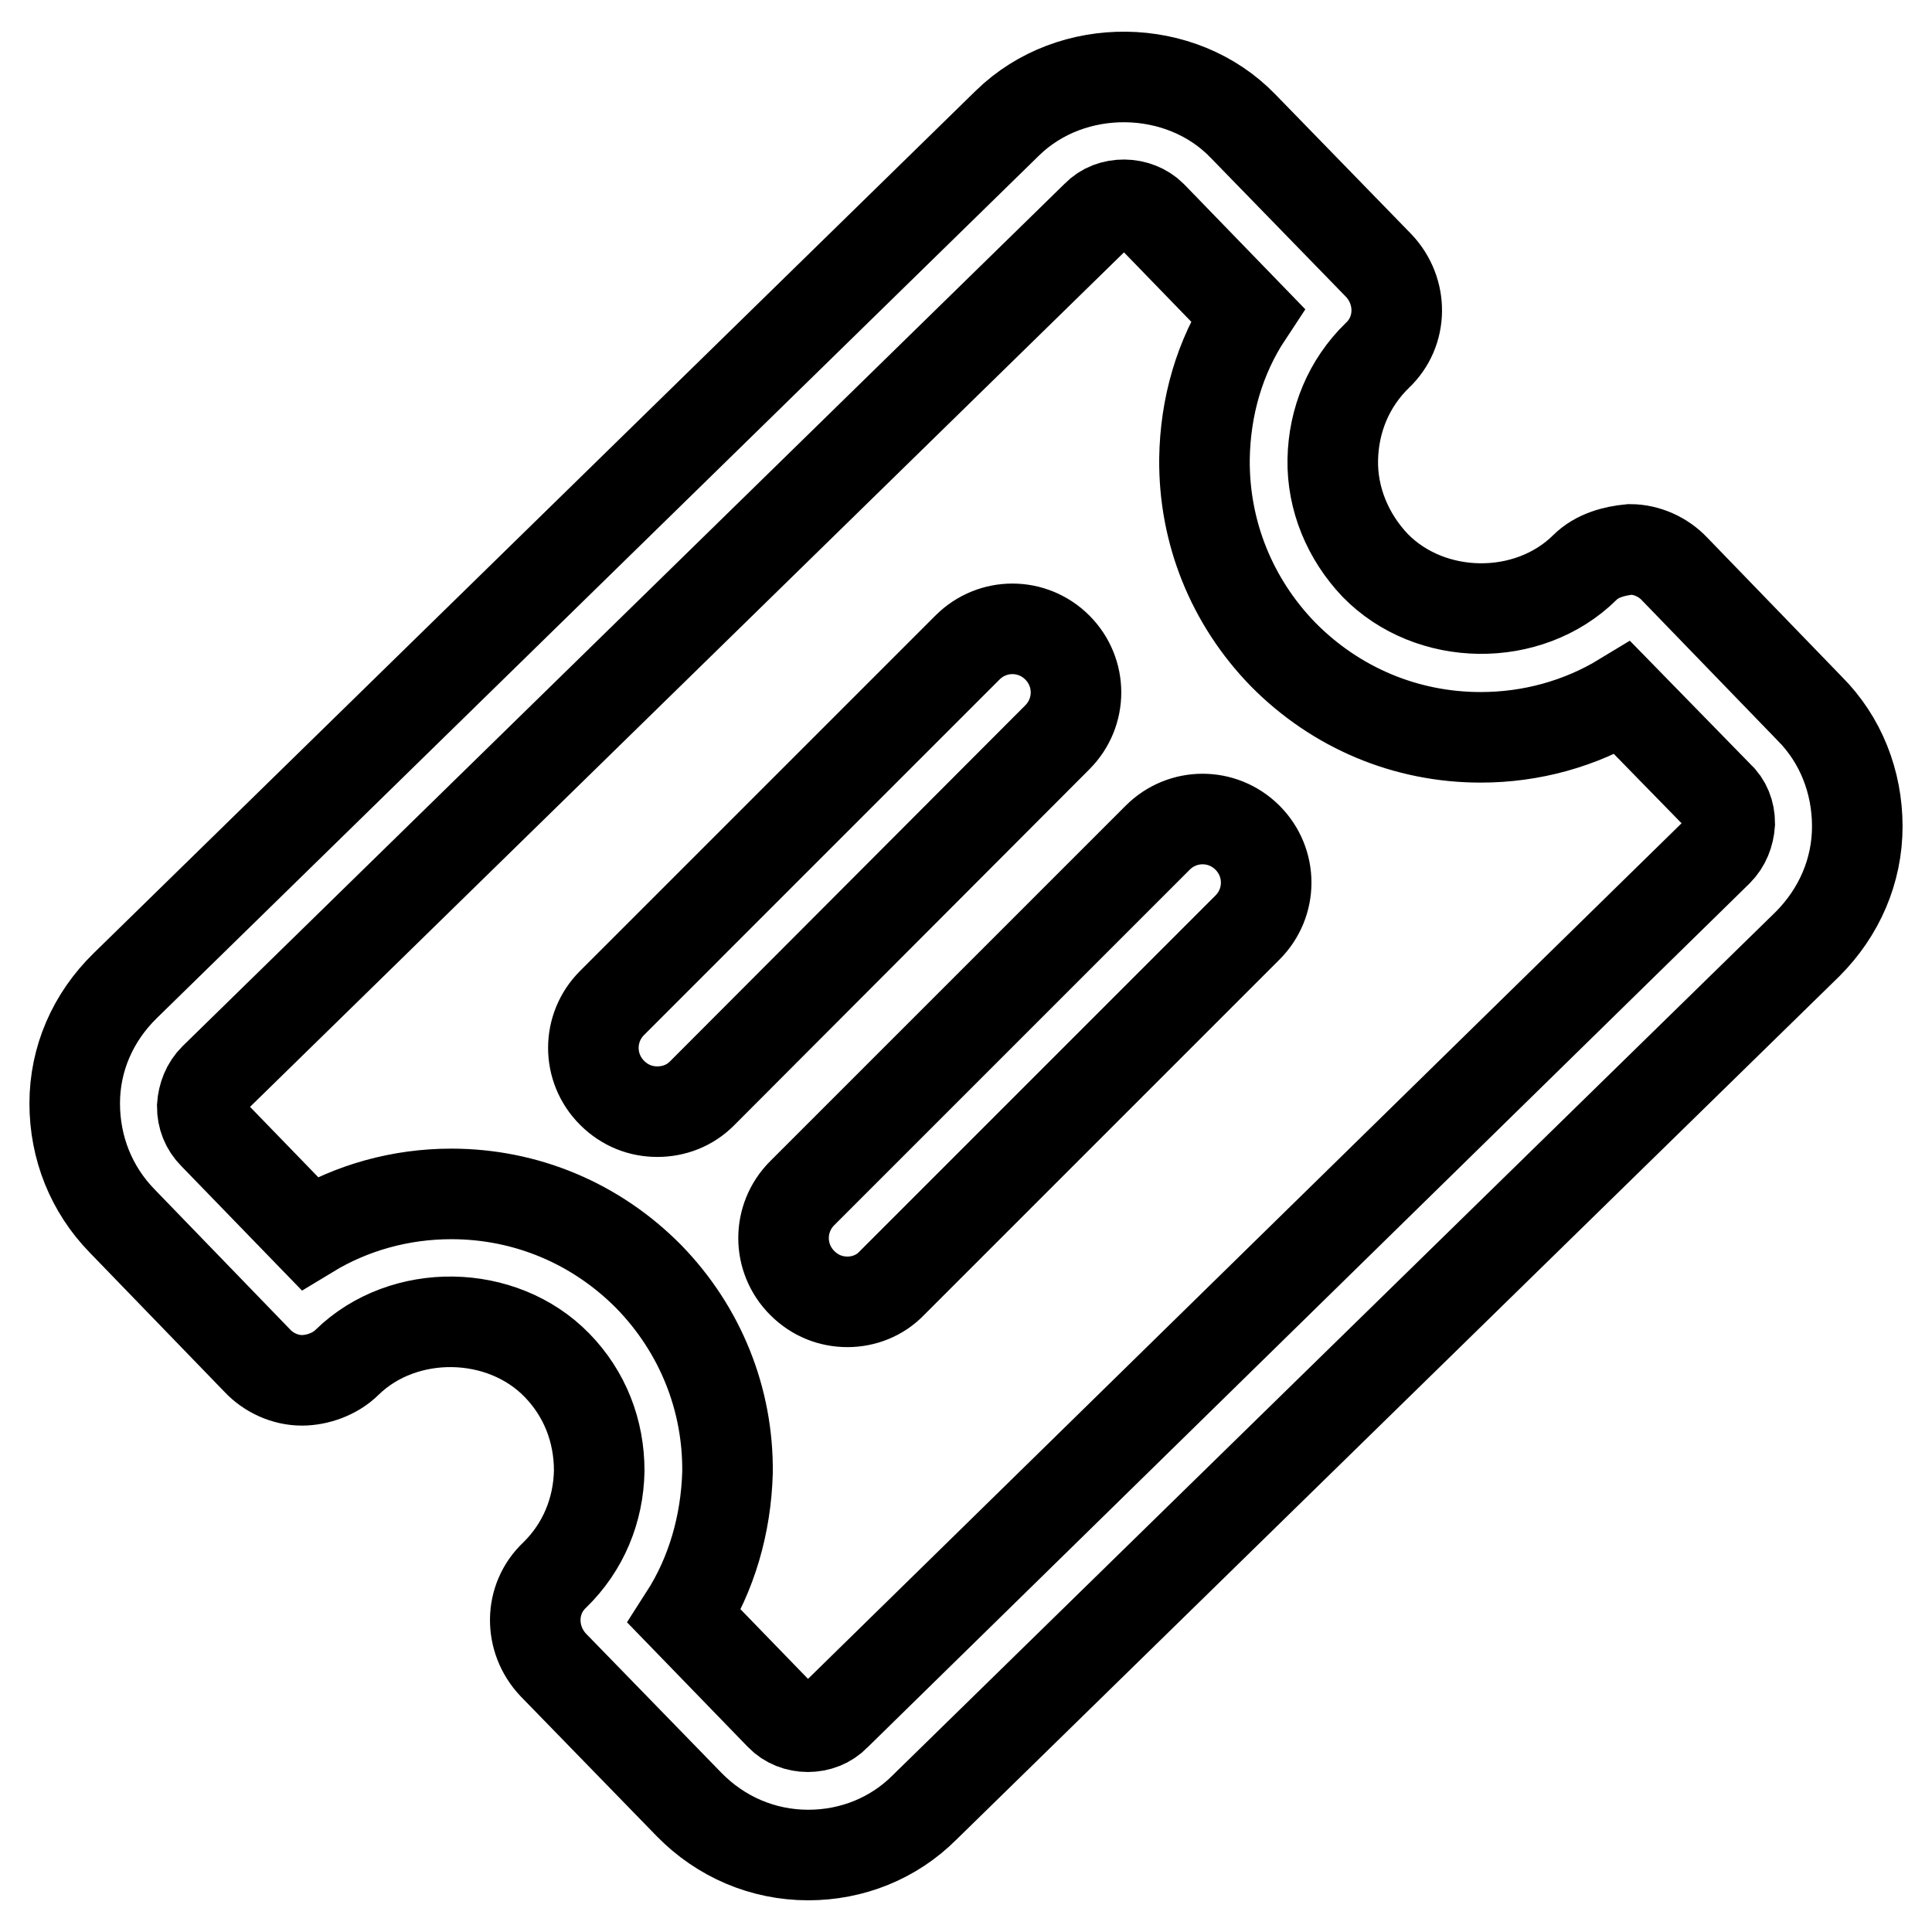<?xml version="1.0" encoding="utf-8"?>
<!-- Svg Vector Icons : http://www.onlinewebfonts.com/icon -->
<!DOCTYPE svg PUBLIC "-//W3C//DTD SVG 1.1//EN" "http://www.w3.org/Graphics/SVG/1.1/DTD/svg11.dtd">
<svg version="1.1" xmlns="http://www.w3.org/2000/svg" xmlns:xlink="http://www.w3.org/1999/xlink" x="0px" y="0px" viewBox="0 0 256 256" enable-background="new 0 0 256 256" xml:space="preserve">
<g> <path stroke-width="12" fill-opacity="0" stroke="#000000"  d="M107.1,245.8c-6,0-11.6-2.4-15.8-6.7l-18-18.5c-3.2-3.4-3.2-8.7,0.2-11.9c3.8-3.7,5.8-8.6,5.9-13.8 c0-5.3-1.9-10.2-5.6-14c-7.3-7.5-20.3-7.7-27.8-0.4c-1.6,1.6-4,2.4-6,2.4c-2.2,0-4.4-1-5.9-2.6l-17.9-18.5 c-4.1-4.2-6.3-9.7-6.3-15.6c0-5.9,2.4-11.4,6.7-15.6L133.5,16.3c8.5-8.3,23-8.1,31.2,0.4l18,18.5c3.2,3.4,3.2,8.7-0.2,11.9 c-3.8,3.7-5.8,8.6-5.9,13.8c-0.1,5.2,2,10.2,5.6,14c7.3,7.5,20.3,7.7,27.8,0.3c1.6-1.6,3.9-2.2,6-2.4c2.2,0,4.4,1,5.9,2.6 l17.9,18.5c4.1,4.1,6.3,9.7,6.3,15.6c0,5.9-2.4,11.4-6.6,15.6L122.5,239.5C118.4,243.6,112.9,245.8,107.1,245.8z M90.7,214.2 l12.7,13.1c1.9,2,5.4,2,7.3,0l116.9-114.5c1-1,1.5-2.3,1.6-3.7c0-1.4-0.5-2.7-1.5-3.6L215,92.5c-5.6,3.4-12.1,5.2-18.8,5.2 c-9.9,0-19.2-3.9-26.2-11c-6.8-7-10.5-16.2-10.4-25.9c0.1-6.9,2-13.5,5.7-19.1l-12.7-13.1c-1.9-1.9-5.4-2-7.3,0L28.4,142.9 c-1,1-1.5,2.3-1.6,3.7c0,1.4,0.5,2.7,1.5,3.7L41,163.4c5.6-3.4,12.1-5.2,18.8-5.2c9.9,0,19.2,3.9,26.2,11 c6.8,7,10.5,16.2,10.4,25.9C96.2,202,94.3,208.6,90.7,214.2z M87.1,147.3c-2.2,0-4.3-0.8-6-2.5c-3.3-3.3-3.3-8.6,0-11.9l47.1-47.1 c3.3-3.3,8.6-3.3,11.9,0c3.3,3.3,3.3,8.6,0,11.9l-47.1,47.2C91.4,146.5,89.3,147.3,87.1,147.3z M112.3,172.5c-2.2,0-4.3-0.8-6-2.5 c-3.3-3.3-3.3-8.6,0-11.9l47.1-47.1c3.3-3.3,8.6-3.3,11.9,0c3.3,3.3,3.3,8.6,0,11.9L118.2,170C116.6,171.7,114.4,172.5,112.3,172.5 z"/></g>
</svg>